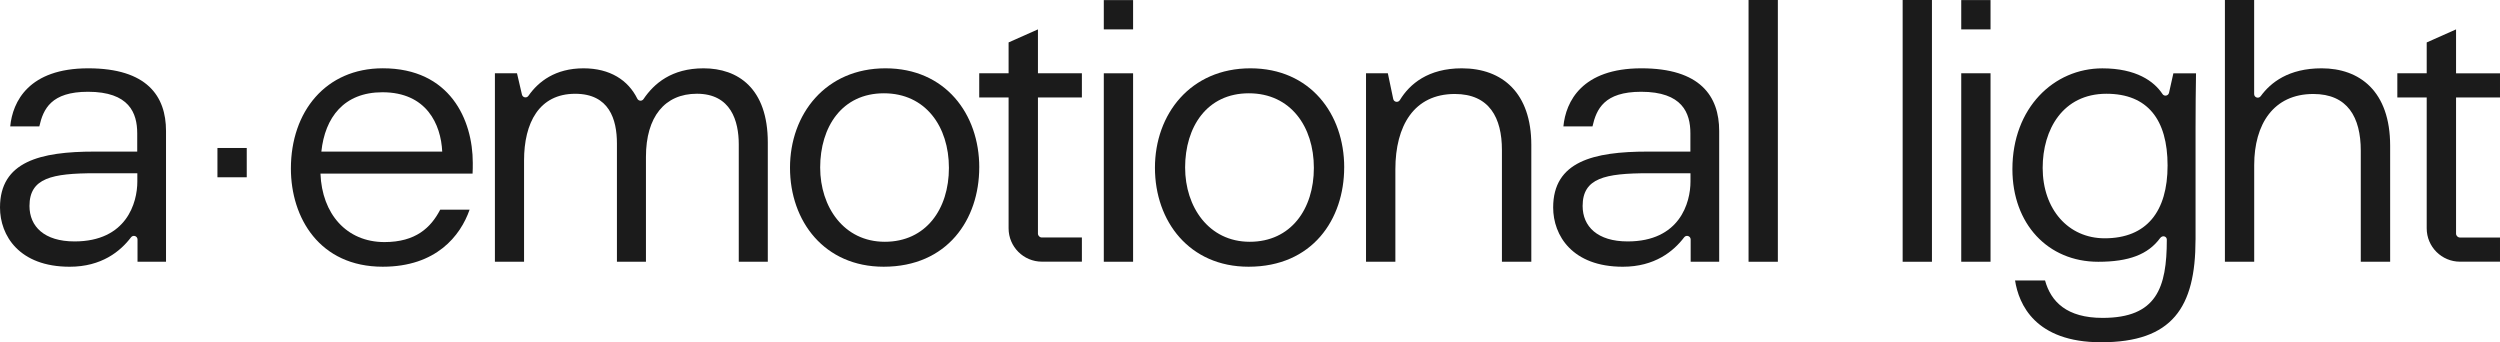 <svg height="184.81" width="1350" viewBox="0 0 1350 184.81" id="Capa_1" xmlns="http://www.w3.org/2000/svg" xmlns:xlink="http://www.w3.org/1999/xlink">
  <defs>
    <style>
      .cls-1 {
        fill: #1b1b1b;
        stroke-width: 0px;
      }
    </style>
  </defs>
  <path d="M1326.27,39.58V15.87l-15.85,7.05v16.66h-15.86v13.06h15.86s0,70.67,0,70.67c0,9.94,8.06,18,18,18h5.78s15.8,0,15.8,0v-13.05h-21.61c-1.17,0-2.12-.95-2.12-2.12v-23.22h0v-50.28h23.73s0-13.05,0-13.05h-23.73Z" class="cls-1"></path>
  <path d="M173.05,93.76c.81,21.66,14.01,36.96,34.56,36.96,16.89,0,25.07-7.81,30.1-17.49h15.87c-4.93,14.1-18.02,30.8-46.91,30.8-34.11,0-49.59-26.38-49.59-53.02,0-30.7,18.77-54.13,49.63-54.13,36.36,0,48.59,27.88,48.59,51.08,0,2.03,0,3.74-.11,5.79h-82.15ZM238.8,81.87c-.69-14.7-8.42-32.05-32.29-32.05-20.83,0-31.04,13.65-32.98,32.05h65.27Z" class="cls-1"></path>
  <path d="M267.25,39.58h11.93l2.67,11.49c.38,1.64,2.53,2.08,3.49.69,5.43-7.81,14.65-14.87,29.75-14.87,14.29,0,24.1,6.37,29.05,16.39.67,1.35,2.5,1.48,3.35.23,5.69-8.43,15.22-16.62,32.4-16.62,18.6,0,34.72,10.75,34.72,40.04v64.41h-15.68v-63.39c0-12.5-4.16-27.33-22.61-27.33-17.37,0-27.51,12.48-27.51,34.07v56.65h-15.67v-63.89c0-13.01-4.19-26.81-22.54-26.81-19.52,0-27.61,15.75-27.61,35.98v54.73h-15.74V39.58Z" class="cls-1"></path>
  <path d="M528.79,90.38c0,28.06-17.17,53.65-51.63,53.65-31.96,0-50.56-24.49-50.56-53.45s19.22-53.69,51.55-53.69,50.65,24.68,50.65,53.49ZM442.9,90.56c0,21.05,12.68,40,34.89,40s34.63-17.64,34.63-39.9-12.55-40.28-35.12-40.28-34.41,18.03-34.41,40.19Z" class="cls-1"></path>
  <path d="M725.86,90.38c0,28.06-17.17,53.65-51.63,53.65-31.96,0-50.56-24.49-50.56-53.45s19.22-53.69,51.55-53.69,50.65,24.68,50.65,53.49ZM639.97,90.56c0,21.05,12.68,40,34.89,40s34.63-17.64,34.63-39.9-12.55-40.28-35.12-40.28-34.41,18.03-34.41,40.19Z" class="cls-1"></path>
  <path d="M737.65,39.58h11.79s2.9,13.86,2.9,13.86c.37,1.76,2.67,2.12,3.6.59,5.27-8.67,15.25-17.14,33.43-17.14,22,0,37.54,13.39,37.54,41.38v63.07h-15.87v-60.34c0-17.35-6.74-30.25-25.44-30.25-22.04,0-32.1,17.17-32.1,40.64v49.95h-15.85V39.58Z" class="cls-1"></path>
  <path d="M944.22,141.35V0h15.82v141.35h-15.82Z" class="cls-1"></path>
  <path d="M1027.43,141.35V0h15.82v141.35h-15.82Z" class="cls-1"></path>
  <path d="M1059.07,39.58h15.82v101.76h-15.82V39.58ZM1074.89,15.87h-15.82V.05h15.82v15.82Z" class="cls-1"></path>
  <path d="M1185.58,129.46c0,36.62-12.58,55.36-50.98,55.36-35.6,0-44.46-20.48-46.47-33.38h16.19c3.2,11.53,11.75,20.22,31.09,20.22,29.2,0,34.67-16.31,34.67-42.27,0-1.73-2.28-2.64-3.68-.74-6.46,8.74-16.77,12.71-33.34,12.71-27.23,0-46.36-20.48-46.36-50.03,0-33.06,22.38-54.42,48.56-54.42,18.31,0,27.94,6.97,32.49,13.87.94,1.43,3.14,1,3.52-.67l2.35-10.51h12.23c-.15,8.21-.25,19.65-.25,29.45v60.42ZM1103.04,90.62c0,22.33,13.77,38.06,33.49,38.06,22.66,0,33.96-14.49,33.96-39.32s-10.85-38.73-33.01-38.73c-23.6,0-34.44,19.38-34.44,39.99Z" class="cls-1"></path>
  <path d="M1217.24,0v50.79c0,1.92,2.43,2.67,3.56,1.12,5.38-7.37,15.08-15.02,32.87-15.02,20.45,0,37.01,12.27,37.01,41.82v62.63h-15.86v-59.96c0-18.12-7.16-30.63-25.63-30.63-21.55,0-31.92,16.37-31.92,38.4v52.19h-15.82V0h15.79Z" class="cls-1"></path>
  <path d="M596.05,39.58h15.82v101.76h-15.82V39.58ZM611.87,15.87h-15.82V.05h15.82v15.82Z" class="cls-1"></path>
  <path d="M89.65,141.35h-15.39v-12.01c0-1.88-2.37-2.68-3.51-1.19-5.78,7.6-15.92,15.89-33.14,15.89C10.36,144.04,0,127.2,0,112.04c0-24.8,21.68-30.18,51.04-30.18h23.06v-9.88c0-10.96-4.33-22.42-26.6-22.42-19.91,0-24.15,9.32-26.27,18.71H5.52c1.29-13.41,10-31.39,42.14-31.38,31.76.01,41.99,15.03,41.99,33.82v70.63ZM74.16,93.58c-3.39-.03-10.72-.03-22.67-.03-23.59,0-35.57,2.63-35.57,17.66,0,11.07,7.96,19.16,24.33,19.16,28.08,0,33.91-20.85,33.91-32.32v-4.47Z" class="cls-1"></path>
  <path d="M928.35,141.35h-15.39v-12.01c0-1.88-2.37-2.68-3.51-1.19-5.78,7.6-15.92,15.89-33.14,15.89-27.24,0-37.6-16.84-37.6-32,0-24.8,21.68-30.18,51.04-30.18h23.06v-9.88c0-10.96-4.33-22.42-26.6-22.42-19.91,0-24.15,9.32-26.27,18.71h-15.71c1.29-13.41,10-31.39,42.14-31.38,31.76.01,41.99,15.03,41.99,33.82v70.63ZM912.86,93.58c-3.39-.03-10.72-.03-22.67-.03-23.59,0-35.57,2.63-35.57,17.66,0,11.07,7.96,19.16,24.33,19.16,28.08,0,33.91-20.85,33.91-32.32v-4.47Z" class="cls-1"></path>
  <path d="M560.49,39.58V15.86l-15.85,7.05v16.66h-15.86v13.06h15.86s0,70.67,0,70.67c0,9.94,8.06,18,18,18h5.78s15.8,0,15.8,0v-13.05h-21.61c-1.17,0-2.12-.95-2.12-2.12v-23.22h0v-50.28h23.73s0-13.05,0-13.05h-23.73Z" class="cls-1"></path>
  <rect height="15.82" width="15.82" y="79.91" x="117.42" class="cls-1"></rect>
</svg>